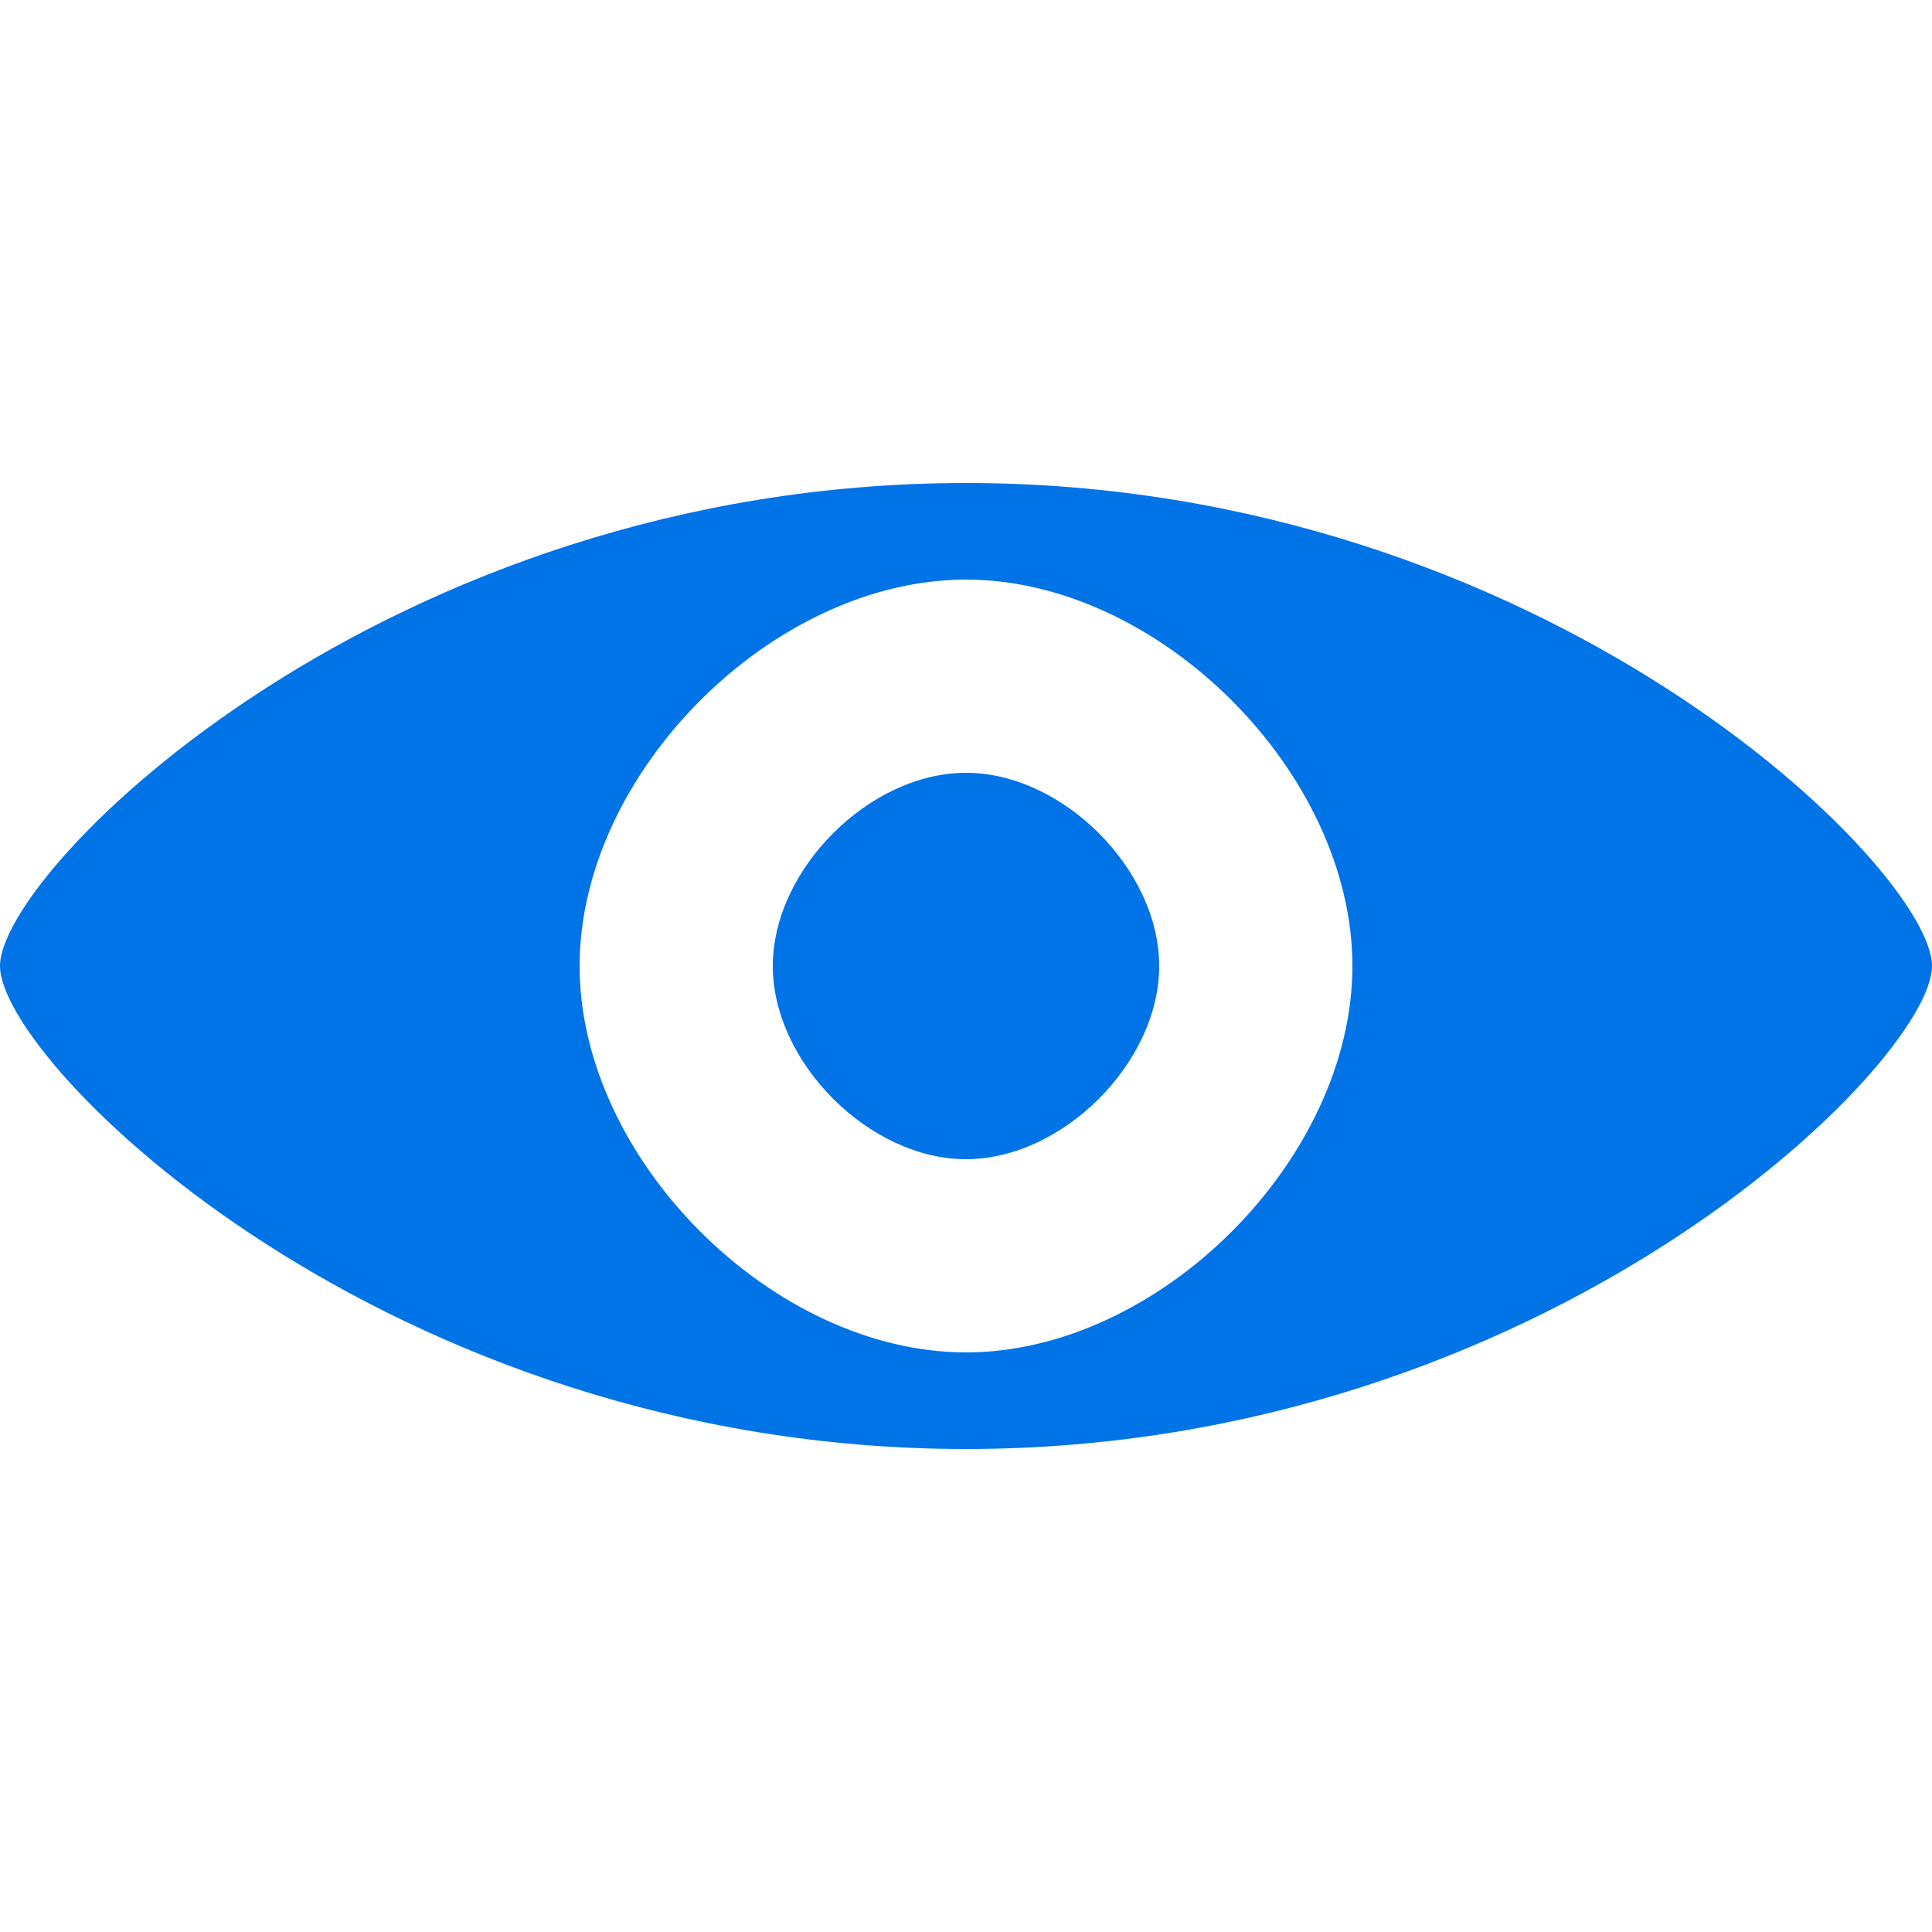 <?xml version="1.0" encoding="UTF-8"?>
<!DOCTYPE svg PUBLIC "-//W3C//DTD SVG 1.1//EN" "http://www.w3.org/Graphics/SVG/1.1/DTD/svg11.dtd">
<!-- Creator: CorelDRAW X7 -->
<svg xmlns="http://www.w3.org/2000/svg" xml:space="preserve" width="20px" height="20px" version="1.1" style="shape-rendering:geometricPrecision; text-rendering:geometricPrecision; image-rendering:optimizeQuality; fill-rule:evenodd; clip-rule:evenodd"
viewBox="0 0 20 20"
 xmlns:xlink="http://www.w3.org/1999/xlink">
 <defs>
  <style type="text/css">
   <![CDATA[
    .fil0 {fill:#0073E6}
   ]]>
  </style>
 </defs>
 <g id="图层_x0020_1">
  <g id="_1453561245120">
   <path class="fil0" d="M10 8c-1,0 -2,1 -2,2 0,1 1,2 2,2 1,0 2,-1 2,-2 0,-1 -1,-2 -2,-2z"/>
   <path class="fil0" d="M10 5c-6,0 -10,4 -10,5 0,1 4,5 10,5 6,0 10,-4 10,-5 0,-1 -4,-5 -10,-5zm0 9c-2,0 -4,-2 -4,-4 0,-2 2,-4 4,-4 2,0 4,2 4,4 0,2 -2,4 -4,4z"/>
  </g>
 </g>
</svg>
